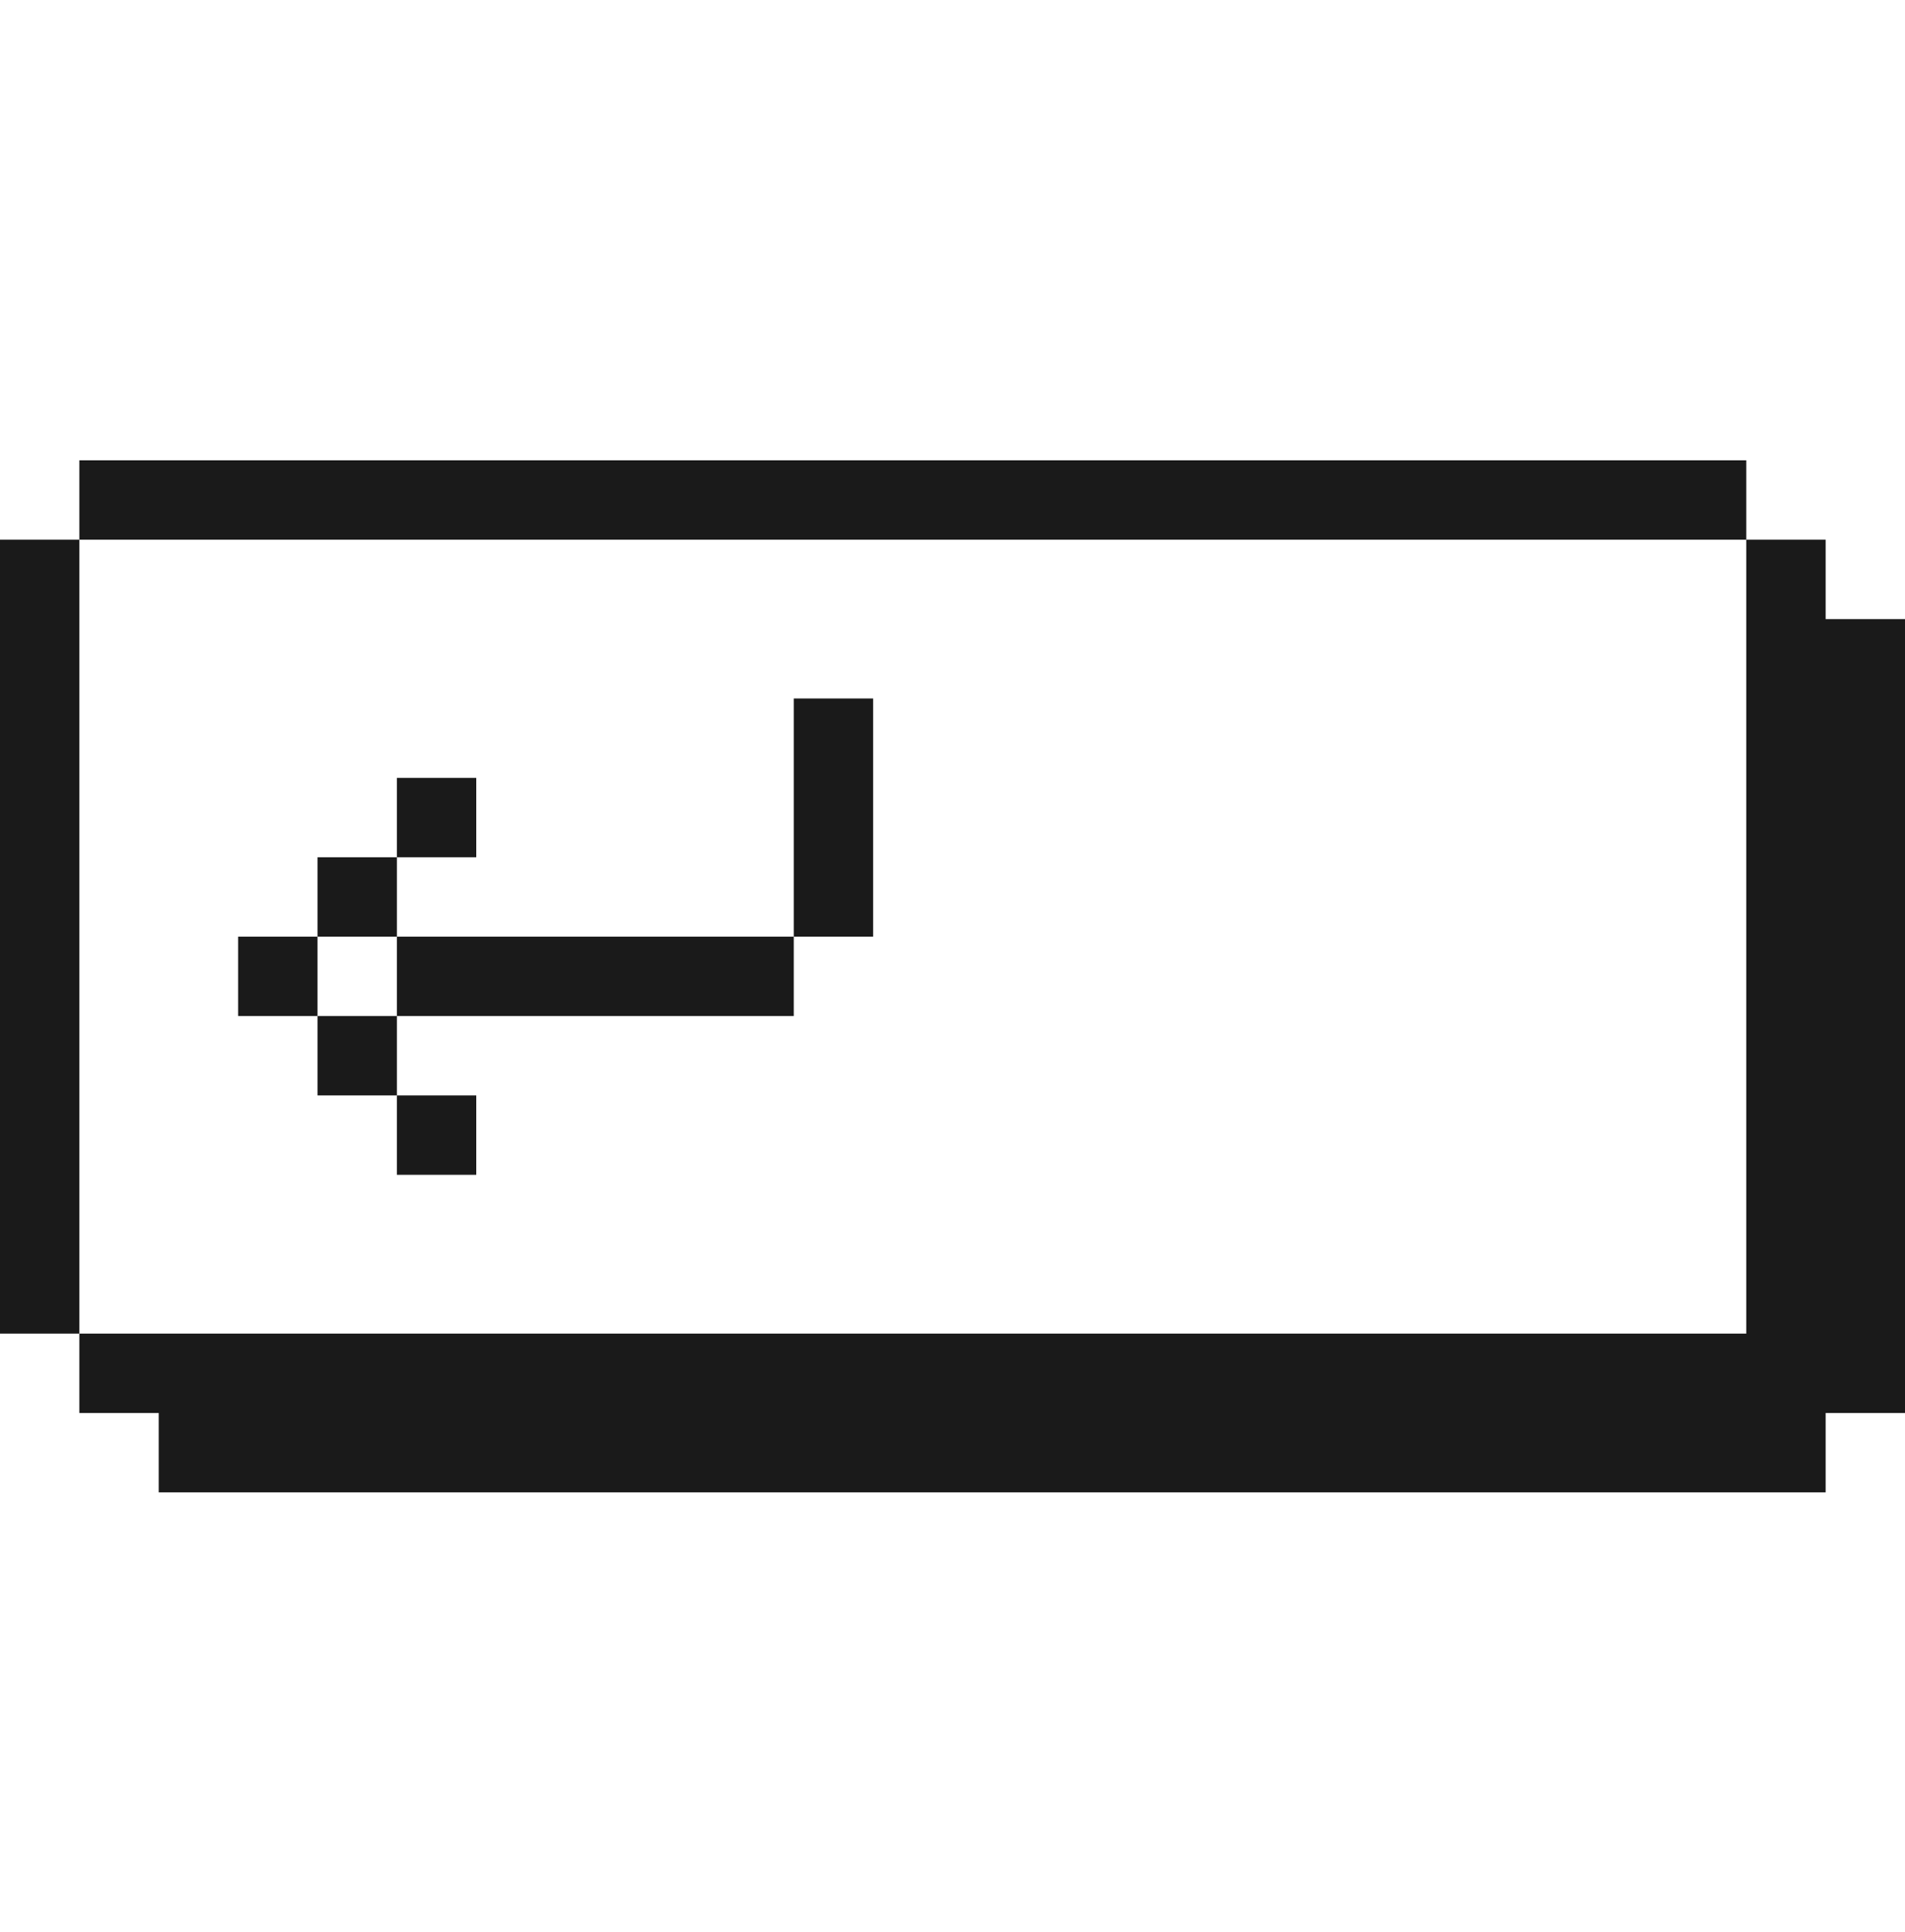 <?xml version="1.0" encoding="UTF-8"?> <svg xmlns="http://www.w3.org/2000/svg" width="72" height="73" viewBox="0 0 72 73" fill="none"><g clip-path="url(#clip0_453_8760)"><path fill-rule="evenodd" clip-rule="evenodd" d="M3 17.395L6 17.395H9H12H15H18H21H24H27H30H33H36H39H42H45H48H51H54H57H60H63H66V20.395H63H60H57H54H51H48H45H42H39H36H33H30H27H24H21H18H15H12H9H6H3L3 17.395ZM3 50.395H6H9H12H15H18H21H24H27H30H33H36H39H42H45H48H51H54H57H60H63H66V47.395V44.395V41.395V38.395V35.395V32.395V29.395V26.395V23.395V20.395H69V23.395H72V26.395V29.395V32.395V35.395V38.395V41.395V44.395V47.395V50.395V53.395H69V56.395H66H63H60H57H54H51H48H45H42H39H36H33H30H27H24H21H18H15H12H9H6V53.395H3L3 50.395ZM3 50.395V47.395V44.395V41.395V38.395V35.395L3 32.395V29.395V26.395V23.395L3 20.395L0 20.395V23.395V26.395V29.395V32.395V35.395V38.395V41.395V44.395V47.395V50.395H3ZM33 26.395V29.395V32.395V35.395H30V32.395V29.395V26.395H33ZM15 38.395H18H21H24H27H30V35.395L27 35.395H24H21H18H15V32.395H18V29.395H15V32.395H12L12 35.395H9V38.395H12L12 41.395H15V44.395H18V41.395H15V38.395ZM15 38.395H12V35.395H15V38.395Z" fill="#1A1A1A"></path></g><defs><clipPath id="clip0_453_8760"><rect width="72" height="72" fill="white" transform="translate(0 0.895)"></rect></clipPath></defs></svg> 
